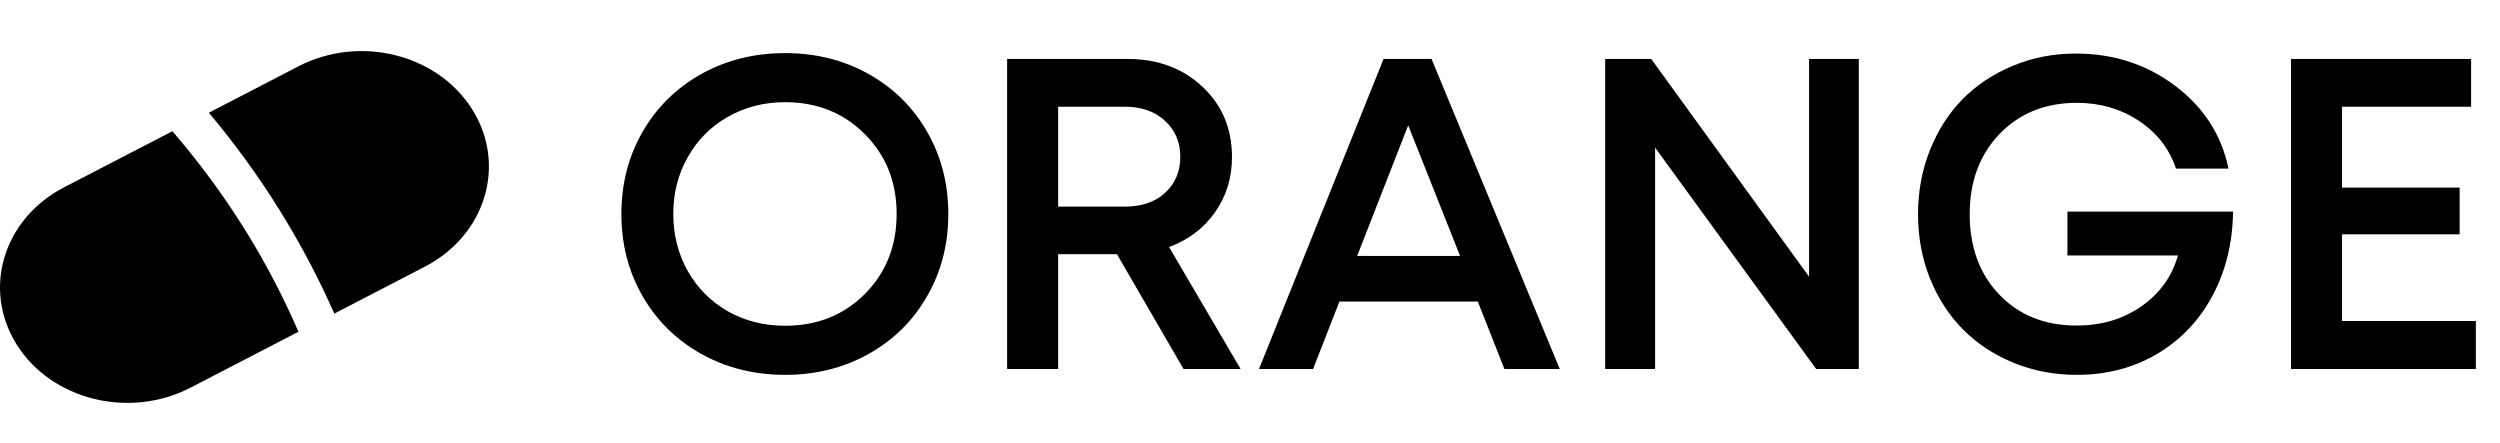 <svg width="271" height="48" viewBox="0 0 271 48" fill="none" xmlns="http://www.w3.org/2000/svg">
<path d="M94.172 38.359C91.469 39.875 88.445 40.633 85.102 40.633C81.758 40.633 78.727 39.875 76.008 38.359C73.305 36.844 71.188 34.758 69.656 32.102C68.125 29.445 67.359 26.477 67.359 23.195C67.359 19.914 68.125 16.945 69.656 14.289C71.188 11.633 73.305 9.547 76.008 8.031C78.727 6.516 81.758 5.758 85.102 5.758C88.445 5.758 91.469 6.516 94.172 8.031C96.875 9.547 98.984 11.633 100.5 14.289C102.031 16.945 102.797 19.914 102.797 23.195C102.797 26.477 102.031 29.445 100.5 32.102C98.984 34.758 96.875 36.844 94.172 38.359ZM85.102 35.312C88.57 35.312 91.453 34.164 93.75 31.867C96.047 29.555 97.195 26.664 97.195 23.195C97.195 19.727 96.047 16.844 93.75 14.547C91.453 12.234 88.57 11.078 85.102 11.078C82.82 11.078 80.75 11.609 78.891 12.672C77.047 13.719 75.602 15.172 74.555 17.031C73.508 18.875 72.984 20.93 72.984 23.195C72.984 25.461 73.508 27.523 74.555 29.383C75.602 31.227 77.047 32.68 78.891 33.742C80.75 34.789 82.82 35.312 85.102 35.312ZM128.297 40L121.078 27.555H114.703V40H109.172V6.391H122.25C125.5 6.391 128.195 7.391 130.336 9.391C132.477 11.391 133.547 13.938 133.547 17.031C133.547 19.281 132.93 21.281 131.695 23.031C130.461 24.766 128.805 26.016 126.727 26.781L134.484 40H128.297ZM114.703 11.57V22.398H121.945C123.758 22.398 125.211 21.898 126.305 20.898C127.398 19.883 127.945 18.578 127.945 16.984C127.945 15.406 127.391 14.109 126.281 13.094C125.188 12.078 123.742 11.57 121.945 11.57H114.703ZM163.078 40L160.195 32.688H145.195L142.336 40H136.477L149.977 6.391H155.18L169.078 40H163.078ZM152.648 13.586L147.117 27.742H158.273L152.648 13.586ZM196.102 6.391H201.492V40H196.875L179.414 16V40H174V6.391H178.992L196.102 29.992V6.391ZM224.109 22.938H242.062C242.016 26.328 241.273 29.367 239.836 32.055C238.398 34.742 236.398 36.844 233.836 38.359C231.273 39.875 228.367 40.633 225.117 40.633C222.68 40.633 220.391 40.195 218.25 39.32C216.125 38.445 214.305 37.242 212.789 35.711C211.273 34.18 210.078 32.336 209.203 30.18C208.344 28.008 207.914 25.688 207.914 23.219C207.914 20.75 208.344 18.438 209.203 16.281C210.062 14.125 211.242 12.281 212.742 10.75C214.258 9.219 216.07 8.016 218.18 7.141C220.305 6.25 222.578 5.805 225 5.805C229.094 5.805 232.688 6.969 235.781 9.297C238.875 11.625 240.805 14.617 241.57 18.273H235.875C235.156 16.117 233.812 14.391 231.844 13.094C229.891 11.797 227.648 11.148 225.117 11.148C221.711 11.148 218.922 12.273 216.75 14.523C214.594 16.773 213.516 19.672 213.516 23.219C213.516 26.797 214.586 29.703 216.727 31.938C218.867 34.172 221.664 35.289 225.117 35.289C227.805 35.289 230.141 34.594 232.125 33.203C234.125 31.812 235.445 29.977 236.086 27.695H224.109V22.938ZM253.875 34.797H268.383V40H248.344V6.391H267.867V11.57H253.875V20.336H266.625V25.398H253.875V34.797Z" fill="black"/>
<path d="M46.044 28.912C52.662 25.484 54.961 17.842 51.179 11.843C47.398 5.844 38.968 3.76 32.35 7.188L22.641 12.218C25.383 15.487 27.991 19.047 30.369 22.878C32.654 26.56 34.601 30.29 36.237 33.992L46.044 28.912Z" fill="black"/>
<path d="M32.35 35.962L20.649 42.023C14.032 45.451 5.602 43.367 1.821 37.368C-1.961 31.369 0.338 23.727 6.956 20.299L18.689 14.221C21.517 17.502 24.203 21.11 26.63 25.02C28.879 28.644 30.776 32.32 32.35 35.962Z" fill="black"/>
</svg>
